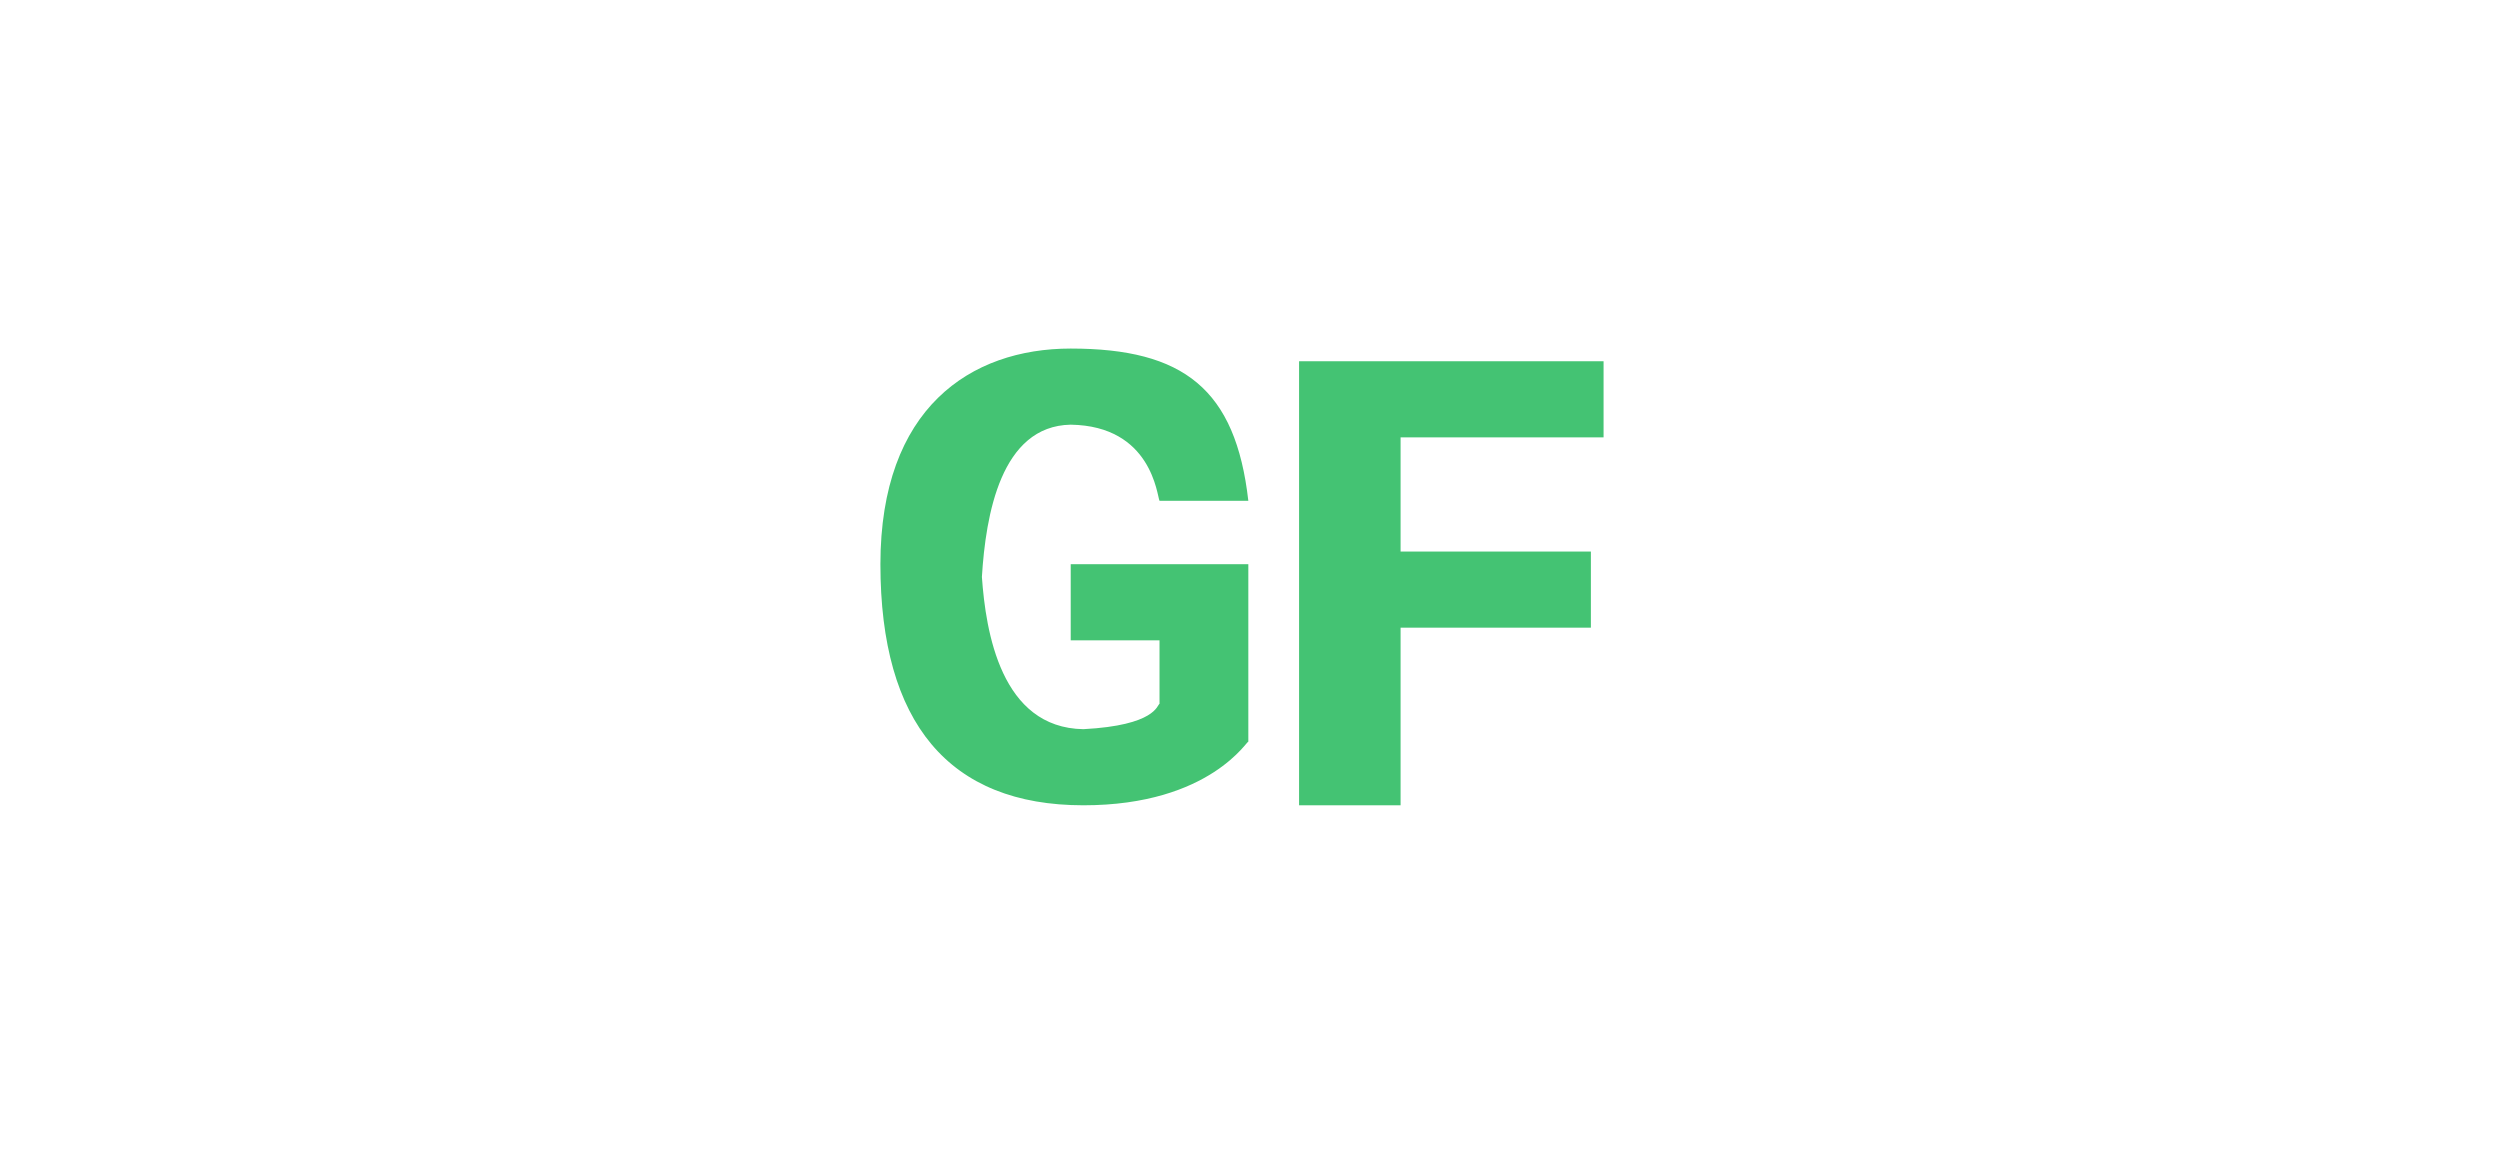<svg width="208" height="96" viewBox="0 0 208 96" fill="none" xmlns="http://www.w3.org/2000/svg">
<path d="M108.083 30.056H133.417V36.389H116.528V45.889H132.361V52.222H116.528V67H108.083V30.056Z" fill="#44C373"/>
<path d="M103.861 41.667H96.472C96.261 41.244 95.839 35.439 89.083 35.333C83.278 35.439 82.011 42.828 81.694 48C82.011 52.539 83.278 60.561 90.139 60.667C96.156 60.35 96.261 58.661 96.472 58.556V53.278H89.083V46.944H103.861V61.722C103.861 61.406 100.8 67 90.139 67C78.95 67 73.25 60.139 73.25 46.944C73.25 33.961 80.744 29 89.083 29C98.478 29 102.806 32.378 103.861 41.667Z" fill="#44C373"/>
</svg>
